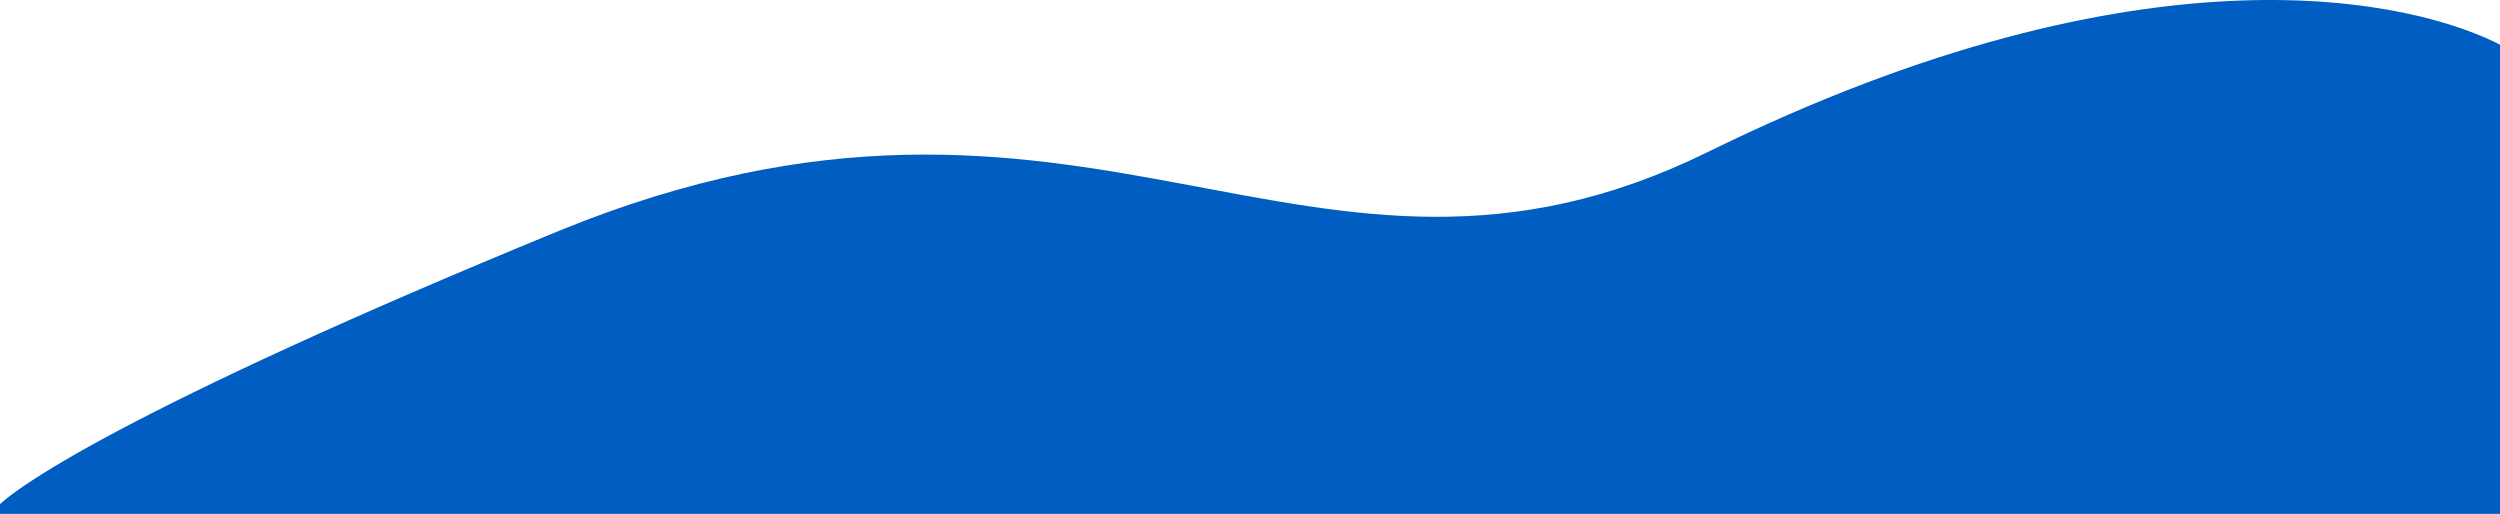 <svg width="1440" height="296" viewBox="0 0 1440 296" fill="none" xmlns="http://www.w3.org/2000/svg">
<path d="M1442 26.772L1442 259.225L1442 296L-5 296C1.512 283.742 75.778 234.073 320.745 133.464C626.955 7.703 753.255 200.89 983.594 87.609C1237.65 -37.334 1392.18 0.137 1442 26.772Z" fill="#005EC3"/>
</svg>

